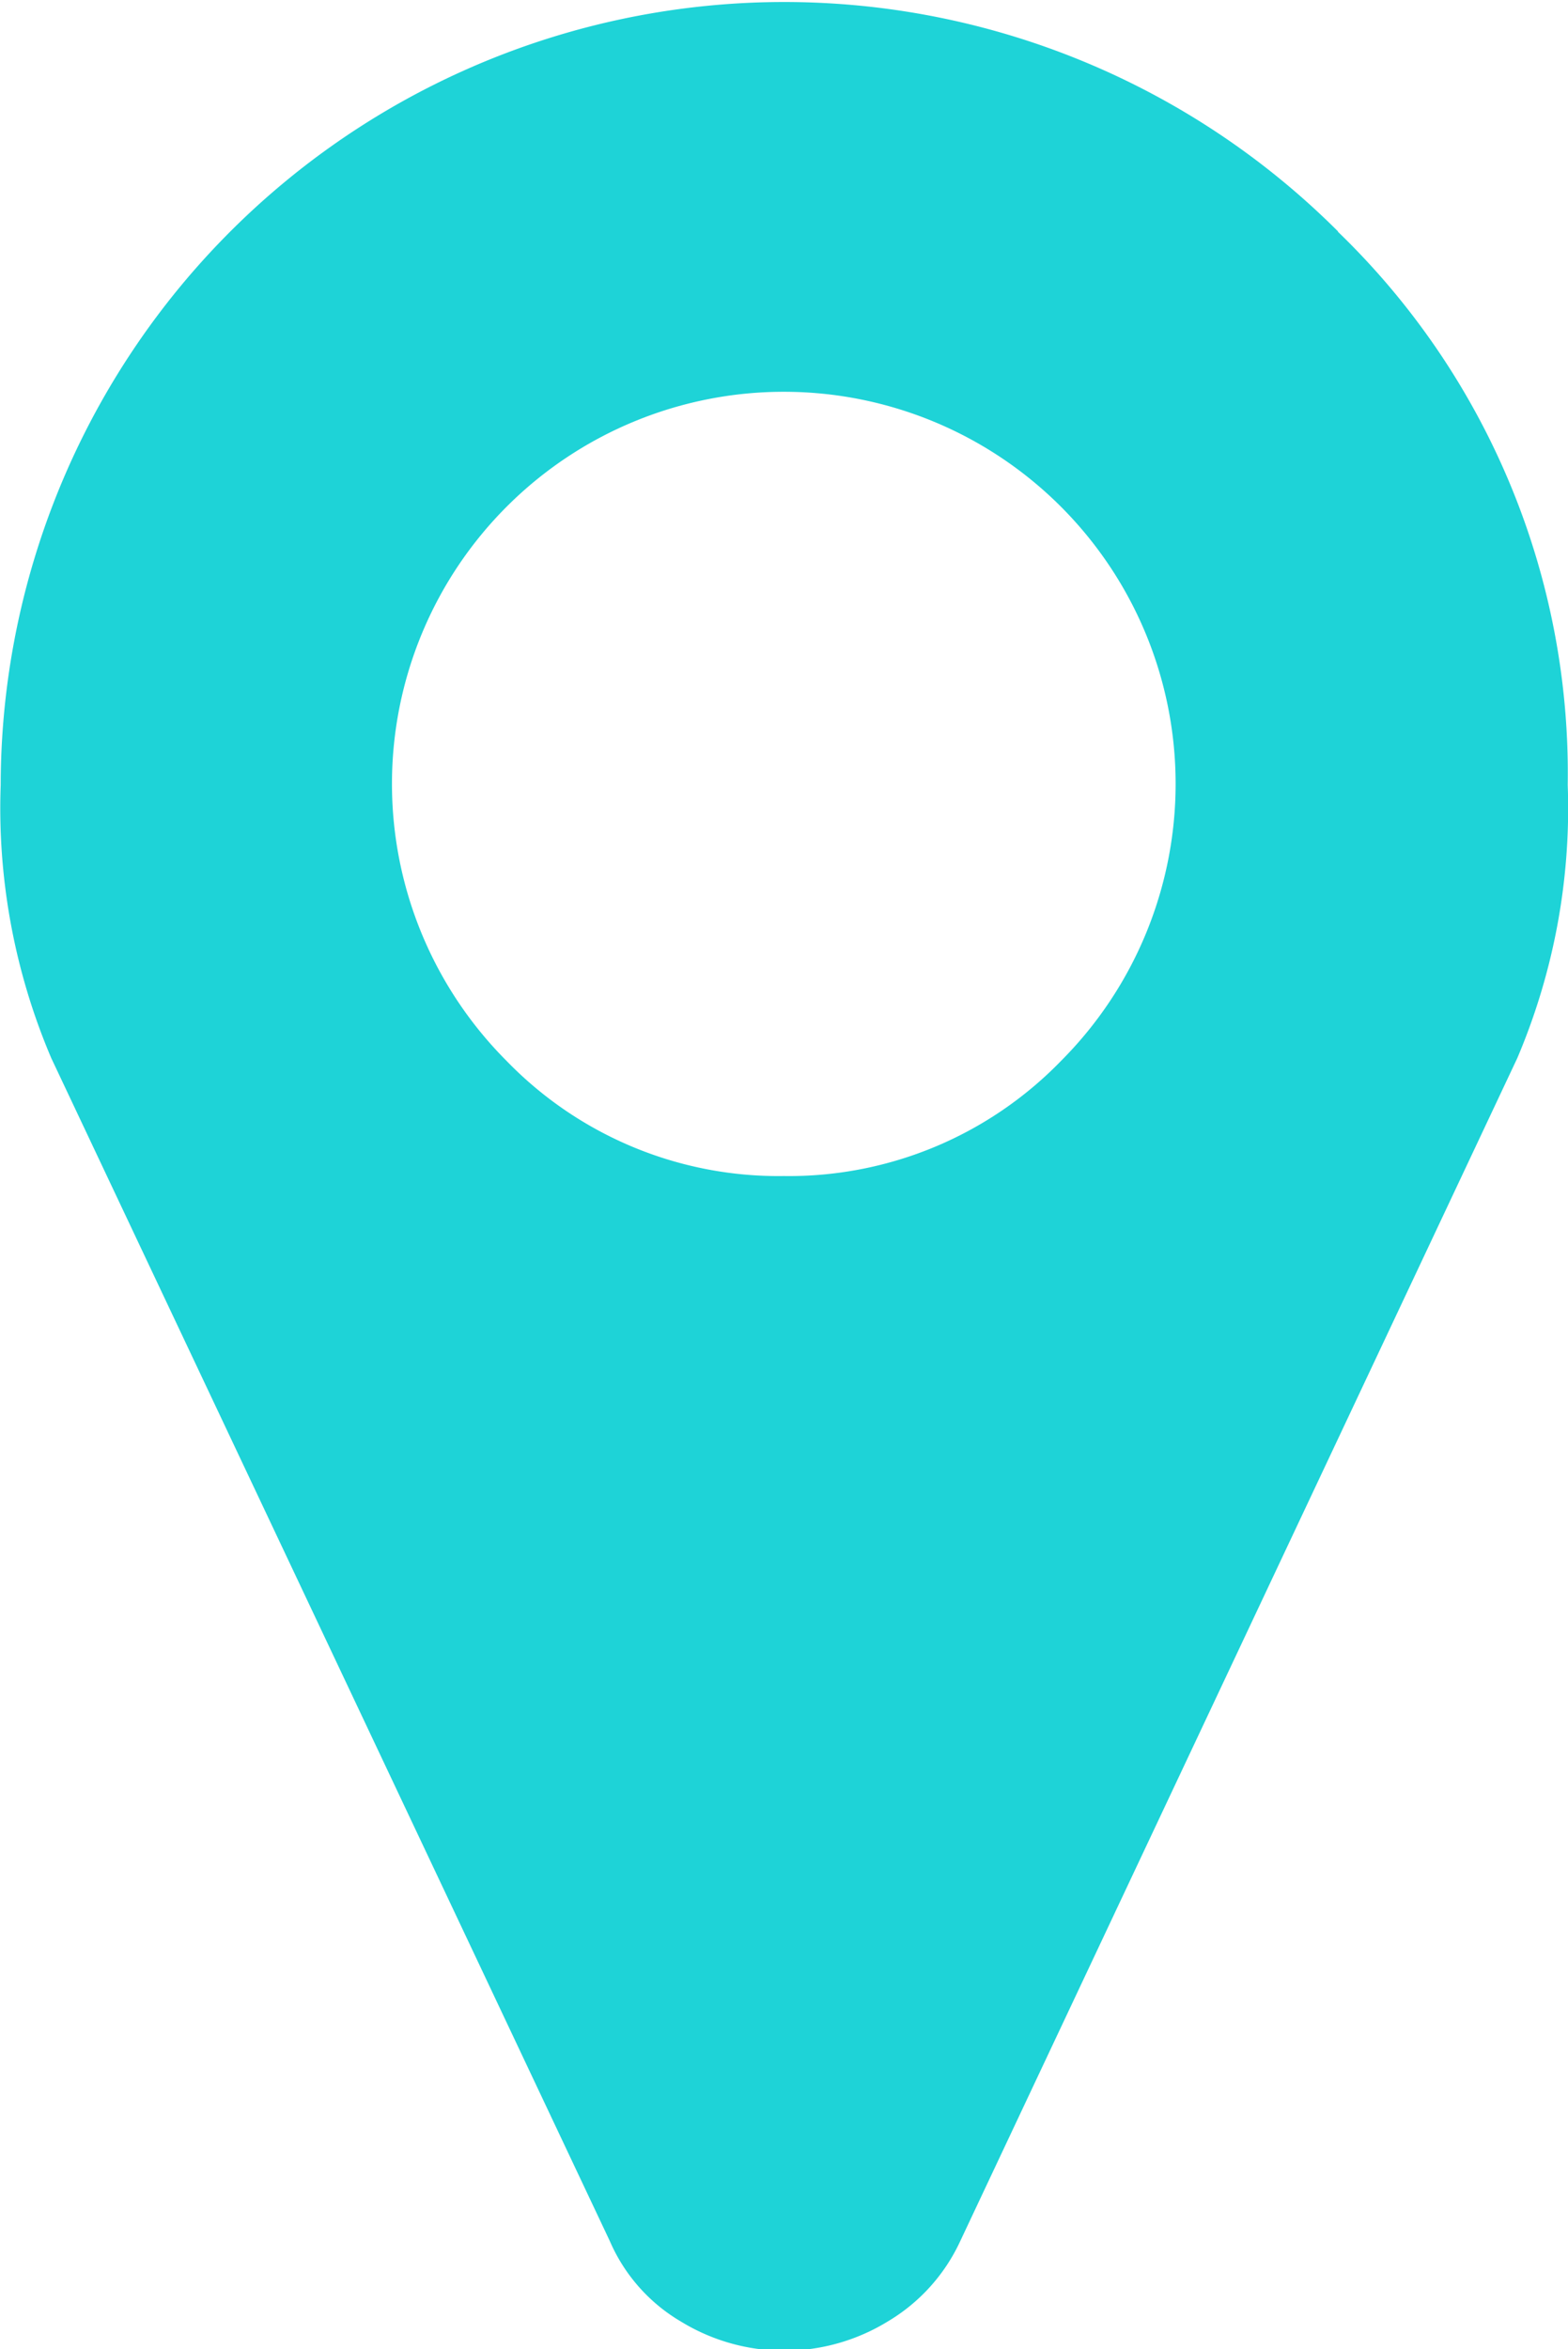<svg xmlns="http://www.w3.org/2000/svg" width="11.313" height="16.94" viewBox="0 0 11.313 16.94">
  <defs>
    <style>
      .cls-1 {
        fill: #1ed3d7;
        fill-rule: evenodd;
      }
    </style>
  </defs>
  <path id="adresse_footer.svg" data-name="adresse footer.svg" class="cls-1" d="M384.686,4565.29a2.732,2.732,0,0,1-2-.83,2.827,2.827,0,1,1,4,0A2.735,2.735,0,0,1,384.686,4565.29Zm4-6.81a5.653,5.653,0,0,0-9.65,3.99,4.6,4.6,0,0,0,.365,1.97l4.03,8.53a1.247,1.247,0,0,0,.513.58,1.428,1.428,0,0,0,1.491,0,1.316,1.316,0,0,0,.524-0.58l4.019-8.53a4.605,4.605,0,0,0,.364-1.97A5.426,5.426,0,0,0,388.683,4558.48Z" transform="translate(-379.031 -4556.81)"/>
</svg>
